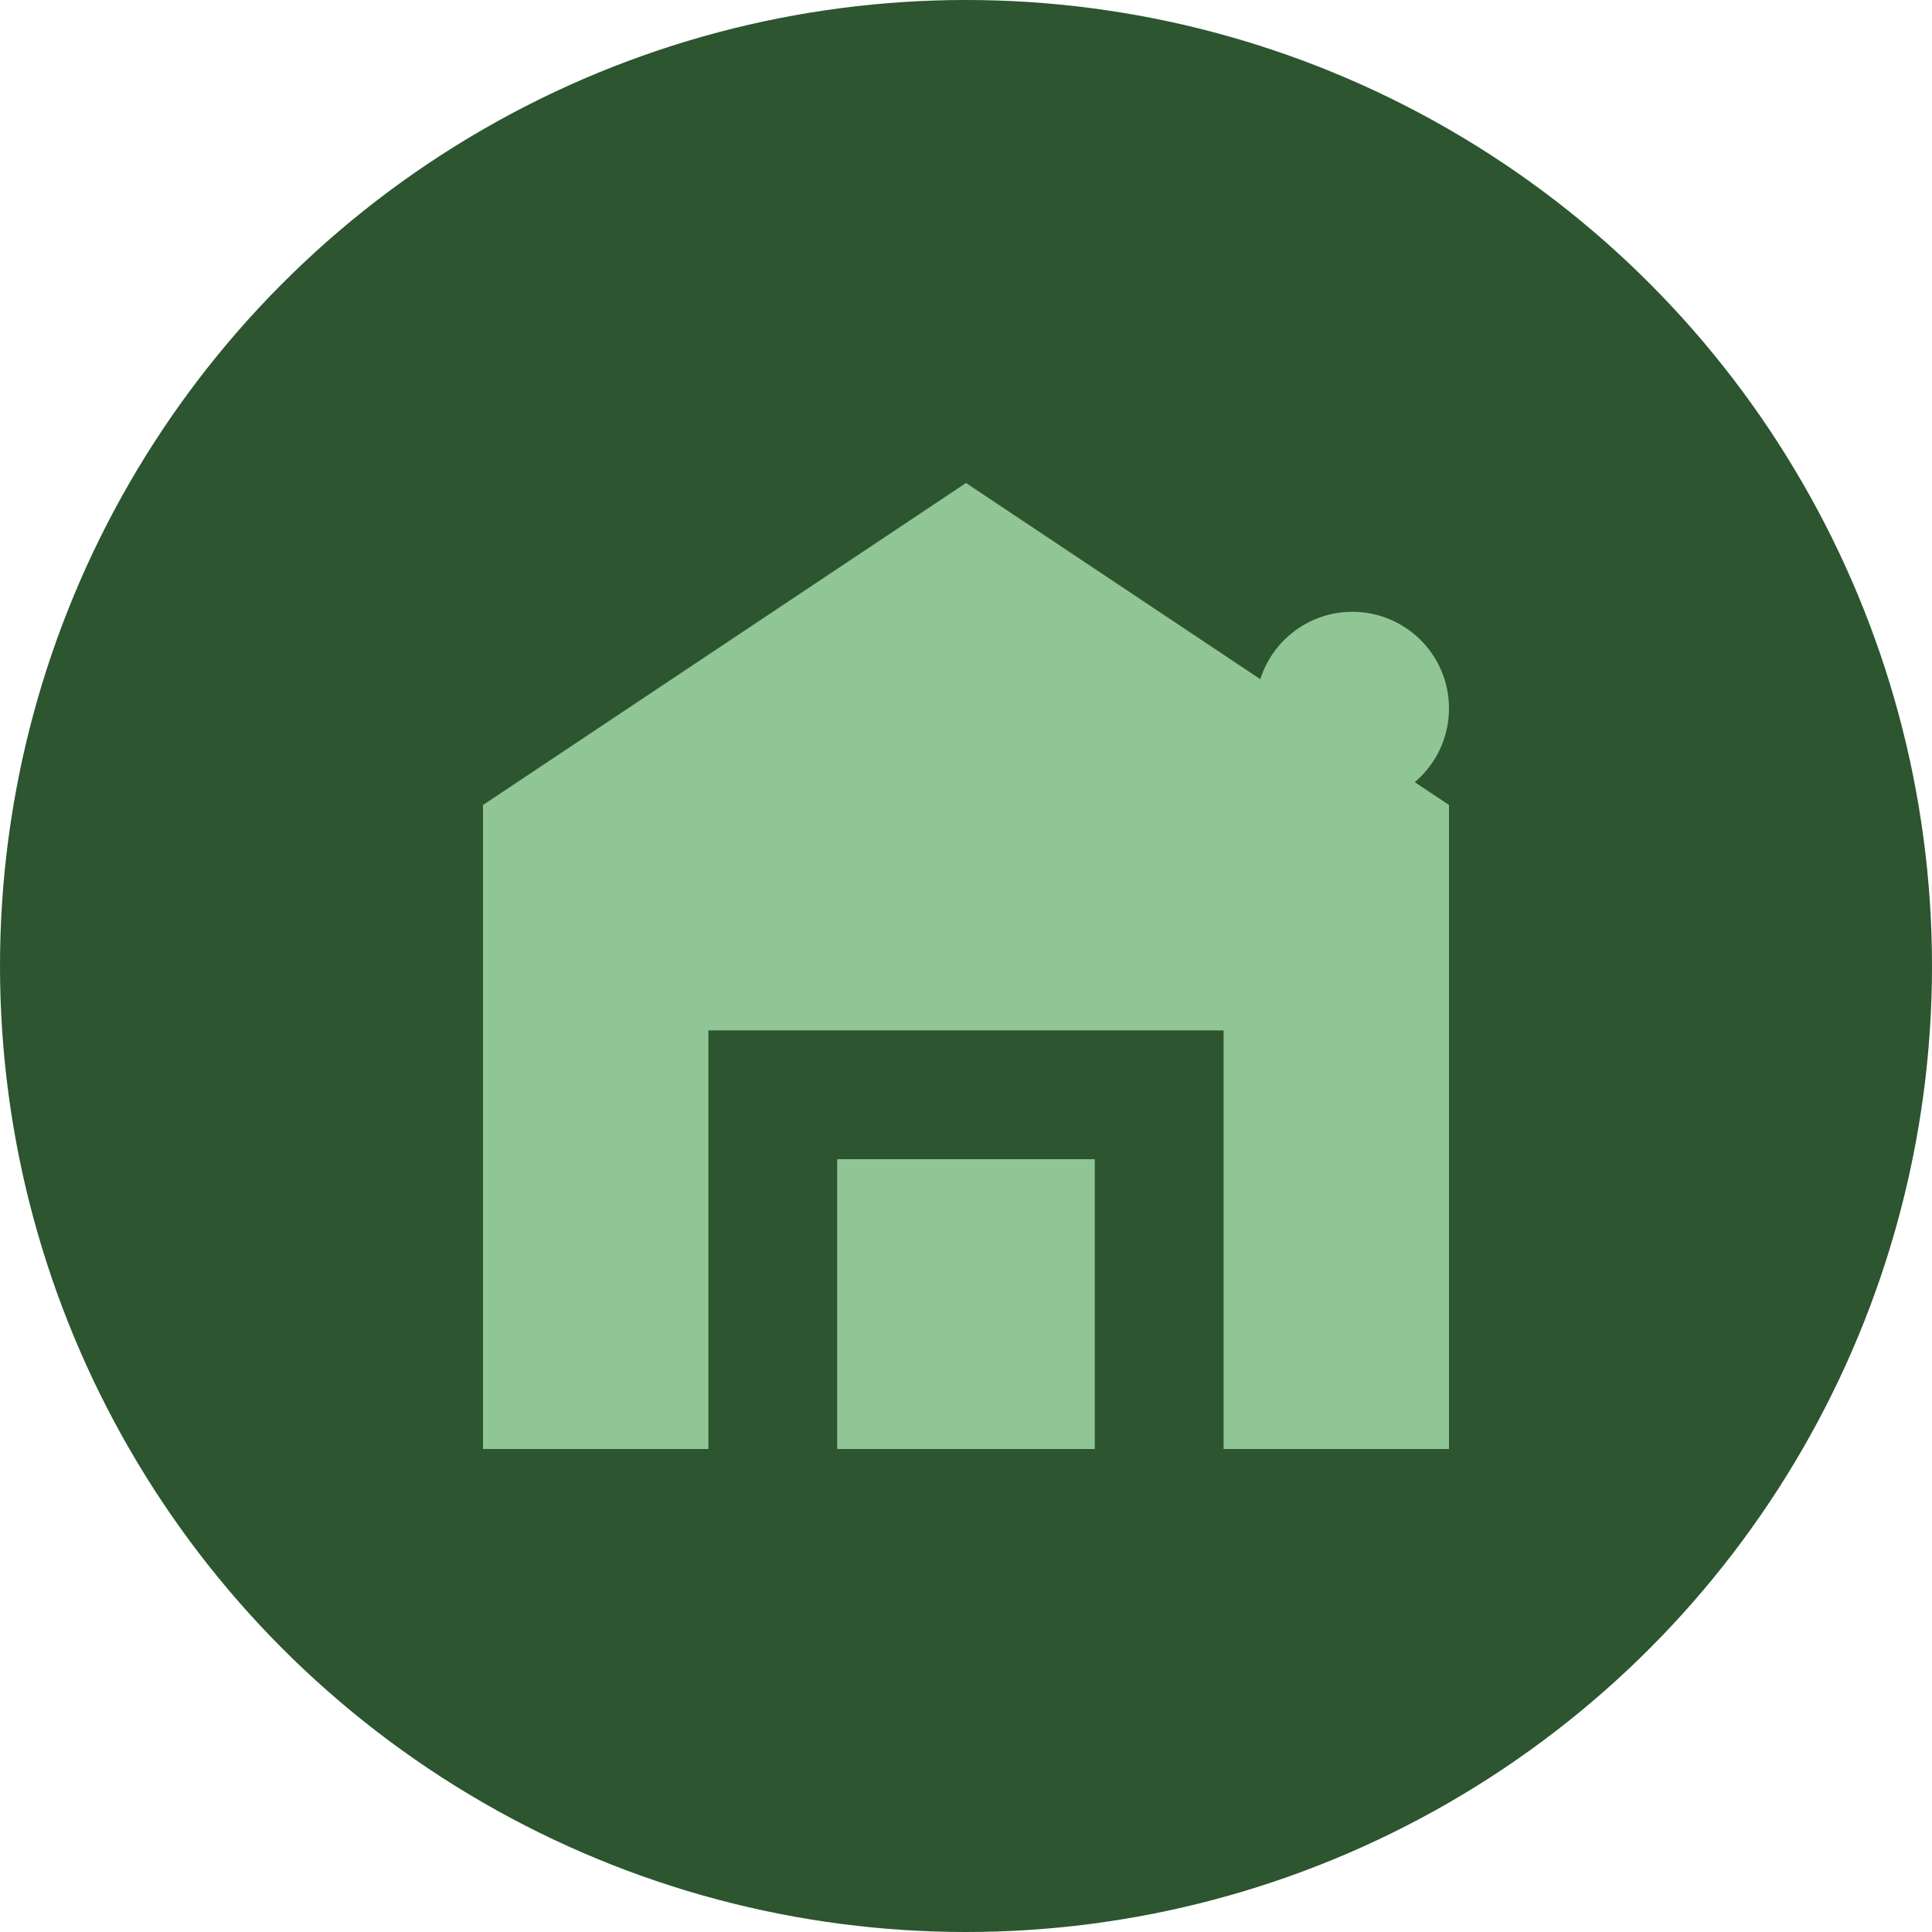 <svg width="60" height="60" viewBox="0 0 60 60" fill="none" xmlns="http://www.w3.org/2000/svg">
  <circle cx="30" cy="30" r="30" fill="#2c5530"/>
  <path d="M15 45V25L30 15L45 25V45H38V32H22V45H15Z" fill="#90c695"/>
  <rect x="26" y="36" width="8" height="9" fill="#90c695"/>
  <circle cx="42" cy="22" r="3" fill="#90c695"/>
</svg>